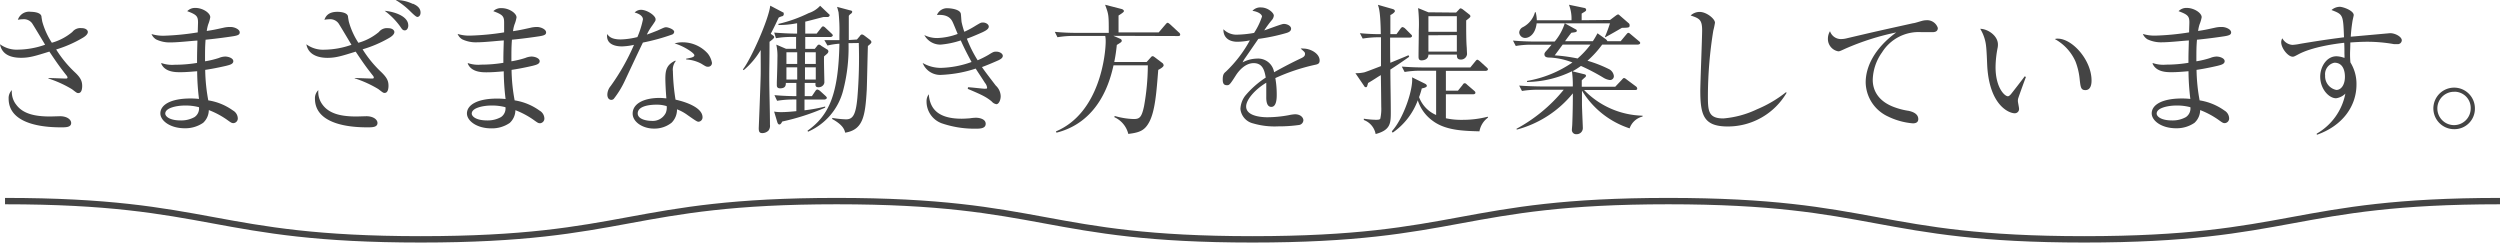 <svg xmlns="http://www.w3.org/2000/svg" width="463.33" height="44.95" viewBox="0 0 463.33 44.95"><defs><style>.cls-1{fill:#444;}.cls-2{fill:none;stroke:#444;stroke-miterlimit:10;stroke-width:1.18px;}</style></defs><title>h2_2</title><g id="レイヤー_2" data-name="レイヤー 2"><g id="レイヤー_1-2" data-name="レイヤー 1"><path class="cls-1" d="M9,14.46c.52,0,2.76.1,3.2.1.08,0,.31,0,.31-.18a.67.67,0,0,0-.18-.39c-1.28-1.62-1.8-2.37-3.18-4.43-2.65.83-3.7,1.15-5.23,1.15S.39,10.34,0,8.2a5.22,5.22,0,0,0,3.36,1,15.59,15.59,0,0,0,5-.91C8,7.68,6.3,4.84,5.94,4.3a1.92,1.92,0,0,0-1.75-.73,4.63,4.63,0,0,0-.88.1A2.19,2.19,0,0,1,5.73,2.19c.13,0,1.77,0,1.95.83,0,.16.13.86.16,1A14,14,0,0,0,9.61,7.92a10.22,10.22,0,0,0,3.8-2,1.88,1.88,0,0,1,1.67-.71c1,0,1.2.52,1.2.71,0,.49-.63.91-1,1.12a22.23,22.23,0,0,1-4.87,2.13,21.17,21.17,0,0,0,3.46,4.22c1.07,1,1.36,1.64,1.36,2.55,0,.37-.05,1.31-.71,1.31-.23,0-.26,0-1.17-.71a20.9,20.9,0,0,0-4.4-2Zm-6.1,4.79c1.28,1.9,3.67,2.34,6.43,2.34l1.8-.05c1.3,0,2.06.63,2.06,1.25,0,.81-1,.81-1.82.81-1.85,0-9.77-.05-9.77-5.32a2.09,2.09,0,0,1,.6-1.58A3.87,3.87,0,0,0,2.89,19.25Z"/><path class="cls-1" d="M29.93,11.69A6,6,0,0,0,32.4,12a25.45,25.45,0,0,0,4.12-.34c0-1.17,0-1.61.07-4.14-.54,0-3.46.34-4.94.34a5.82,5.82,0,0,1-2.71-.55,2.14,2.14,0,0,1-.86-1,7.39,7.39,0,0,0,2.34.31A47.8,47.8,0,0,0,36.65,6c0-.28.05-1.66.05-1.82,0-1.15-.24-1.46-2-2.11a2,2,0,0,1,1.54-.6c1.3,0,2.73.91,2.73,1.72a6.41,6.41,0,0,1-.39,1.35,7.06,7.06,0,0,0-.26,1.2c1.31-.21,1.31-.21,3.18-.62A5.2,5.2,0,0,1,42.74,5c.73,0,1.69.44,1.69,1,0,.37-.23.55-1.12.7-.46.08-3,.45-5.21.66-.1,1.38-.1,2-.1,4a16.81,16.81,0,0,0,2.58-.62,3.21,3.21,0,0,1,1.15-.26c.62,0,1.51.31,1.51.86s-.71.7-1.33.86c-1.9.44-3.21.65-3.88.75a33.55,33.55,0,0,0,.57,5.65,10.64,10.64,0,0,1,4.58,1.88,1.74,1.74,0,0,1,.89,1.41.87.87,0,0,1-.78.93c-.34,0-.42-.05-1.28-.67a15.48,15.48,0,0,0-3.31-1.75,3.25,3.25,0,0,1-1.06,2.37,5.82,5.82,0,0,1-3.42,1c-2.68,0-4.5-1.4-4.5-2.76,0-1.53,1.82-2.76,5.6-2.76.7,0,1.22.05,1.56.08a44.19,44.19,0,0,1-.34-5.13c-1,.08-2,.18-3.15.18-.86,0-2.84,0-3.52-1.61Zm4.27,7.87c-1.25,0-3.57.37-3.57,1.49,0,.49.73,1.27,2.86,1.27a5.06,5.06,0,0,0,2.56-.62,1.94,1.94,0,0,0,.83-1.83A9.56,9.56,0,0,0,34.2,19.56Z"/><path class="cls-1" d="M65.76,14.46c.53,0,2.77.1,3.21.1.08,0,.31,0,.31-.18A.67.67,0,0,0,69.1,14c-1.28-1.62-1.8-2.37-3.18-4.43-2.66.83-3.7,1.15-5.23,1.15-1.38,0-3.52-.37-3.91-2.51a5.22,5.22,0,0,0,3.36,1,15.59,15.59,0,0,0,5-.91c-.39-.63-2.06-3.47-2.42-4A1.92,1.92,0,0,0,61,3.57a4.63,4.63,0,0,0-.88.1c.2-.52.6-1.48,2.42-1.48.13,0,1.77,0,1.95.83,0,.16.13.86.16,1a14,14,0,0,0,1.77,3.91,10.22,10.22,0,0,0,3.8-2,1.88,1.88,0,0,1,1.67-.71c1,0,1.2.52,1.2.71,0,.49-.63.91-1,1.12A22.23,22.23,0,0,1,67.2,9.14a21.17,21.17,0,0,0,3.46,4.22C71.73,14.4,72,15,72,15.91c0,.37-.06,1.31-.71,1.31-.23,0-.26,0-1.17-.71a20.9,20.9,0,0,0-4.4-2Zm-6.09,4.79c1.28,1.9,3.67,2.34,6.43,2.34l1.8-.05c1.3,0,2.06.63,2.06,1.25,0,.81-1,.81-1.82.81-1.85,0-9.77-.05-9.77-5.32A2.09,2.09,0,0,1,59,16.7,3.87,3.87,0,0,0,59.67,19.25Zm16-14.56c0,.49-.23.94-.65.94s-.55-.29-.86-.73A13.2,13.2,0,0,0,71.29,2C73.27,2.19,75.66,3.07,75.66,4.69Zm.86-4c.47.21,1.41.65,1.41,1.64,0,.65-.42.81-.57.81S77,3.05,76,2.06A14,14,0,0,0,73.34,0,7.33,7.33,0,0,1,76.52.73Z"/><path class="cls-1" d="M86.71,11.69a6,6,0,0,0,2.47.29,25.22,25.22,0,0,0,4.11-.34c0-1.17,0-1.61.08-4.14-.54,0-3.46.34-5,.34a5.81,5.81,0,0,1-2.7-.55,2.08,2.08,0,0,1-.86-1,7.33,7.33,0,0,0,2.34.31A47.8,47.8,0,0,0,93.43,6c0-.28,0-1.66,0-1.82,0-1.15-.24-1.46-2-2.11A2,2,0,0,1,93,1.51c1.3,0,2.73.91,2.73,1.72a6.41,6.41,0,0,1-.39,1.35,6.21,6.21,0,0,0-.26,1.2c1.3-.21,1.3-.21,3.18-.62A5.2,5.2,0,0,1,99.52,5c.73,0,1.69.44,1.69,1,0,.37-.23.55-1.12.7-.47.08-3,.45-5.21.66-.1,1.38-.1,2-.1,4a17.08,17.08,0,0,0,2.58-.62,3.22,3.22,0,0,1,1.14-.26c.63,0,1.52.31,1.52.86s-.71.7-1.33.86c-1.9.44-3.21.65-3.88.75a32.48,32.48,0,0,0,.57,5.65A10.71,10.71,0,0,1,100,20.5a1.74,1.74,0,0,1,.89,1.41.87.87,0,0,1-.78.93c-.34,0-.42-.05-1.28-.67a15.48,15.48,0,0,0-3.31-1.75,3.25,3.25,0,0,1-1.06,2.37,5.82,5.82,0,0,1-3.42,1c-2.68,0-4.5-1.4-4.5-2.76,0-1.53,1.82-2.76,5.6-2.76.7,0,1.22.05,1.56.08a44.19,44.19,0,0,1-.34-5.13c-1,.08-2,.18-3.15.18-.86,0-2.84,0-3.52-1.61ZM91,19.56c-1.25,0-3.57.37-3.57,1.49,0,.49.73,1.27,2.86,1.27a5.06,5.06,0,0,0,2.56-.62,1.94,1.94,0,0,0,.83-1.83A9.56,9.56,0,0,0,91,19.56Z"/><path class="cls-1" d="M119.16,3.59c0-.28-.18-.91-1.54-1.27a1.62,1.62,0,0,1,1.2-.5c1.07,0,2.68,1.05,2.68,1.75,0,.26,0,.26-.62,1.17a10.11,10.11,0,0,0-1,1.67c.83-.29,1.48-.55,2-.76,1.15-.52,1.28-.6,1.59-.6s1.48.37,1.48.86a.59.59,0,0,1-.41.5,38.54,38.54,0,0,1-5.39,1.48c-.94,1.93-2.37,5-3.31,7a17,17,0,0,1-2.09,3.43.65.65,0,0,1-.46.19c-.21,0-.73-.13-.73-1a2.58,2.58,0,0,1,.62-1.57,40.61,40.61,0,0,0,4.32-7.63,11.41,11.41,0,0,1-2.23.29c-1.18,0-3-.34-2.74-2.29.29.39.73,1,2.53,1a14.35,14.35,0,0,0,3.07-.44A16.59,16.59,0,0,0,119.16,3.59Zm6.07,7.74a2.55,2.55,0,0,0-.52,1.88,37.25,37.25,0,0,0,.49,5.26c2.06.44,5,1.53,5,3.25a.8.8,0,0,1-.73.84c-.26,0-.44-.11-2-1.2a8.25,8.25,0,0,0-2-1.1,3.41,3.41,0,0,1-1,2.48,5.08,5.08,0,0,1-3.31,1.09c-2,0-3.91-1.2-3.91-2.78,0-1.8,2-2.9,5-2.9.54,0,.88.06,1.25.08-.13-1.48-.19-3.15-.19-3.59,0-1.62.21-2.63,1.85-3.41Zm-3.62,8.07c-.76,0-3.42.11-3.42,1.62,0,1.09,1.67,1.38,2.56,1.38a2.68,2.68,0,0,0,2.63-1.46,2.52,2.52,0,0,0,.18-1.27A6.08,6.08,0,0,0,121.61,19.4Zm5.54-8.51c.19-.05.92-.18,1.07-.24s.47-.15.47-.41c0-.42-2-1.72-3.67-2.19a5,5,0,0,1,1.51-.21,6.26,6.26,0,0,1,4.64,2.08,3.88,3.88,0,0,1,.78,1.72.7.7,0,0,1-.73.73c-.29,0-.34,0-1.25-.57a6.74,6.74,0,0,0-2.79-.78Z"/><path class="cls-1" d="M143.22,6.54c.19.13.26.21.26.34s-.07.28-.86.86c0,3.12-.05,4.94-.05,6.46,0,2.5.13,6.46.13,8.93a1.44,1.44,0,0,1-.28,1.07,1.64,1.64,0,0,1-1.12.47c-.53,0-.68-.24-.68-.92,0,0,.34-8.36.36-9.92s0-2.06,0-4.56A14.39,14.39,0,0,1,137.83,13l-.15-.13c1.48-1.87,4.79-9.27,5.07-11.82l2.32,1.22c.13,0,.19.13.19.34A.4.4,0,0,1,145,3c-.11,0-.6.2-.68.26-.47,1-.94,2-1.48,3Zm.26-.5c1.44.11,2.84.19,4.25.19V4.3a17.61,17.61,0,0,1-3.46.34V4.43a26,26,0,0,0,5.6-2A4.93,4.93,0,0,0,152,1.07l1.64,1.56a.26.26,0,0,1,.13.18.38.38,0,0,1-.36.34l-.76,0c-.1,0-2.86.75-3.41.86V6.23h2.11l.78-1c.18-.23.26-.34.42-.34s.41.23.46.29l1.07,1c.16.16.26.24.26.39s-.28.29-.39.29h-4.71V9.06H151l.39-.49c.21-.29.26-.29.39-.29s.16,0,.47.24l1,.62c.08,0,.28.21.28.37a.64.64,0,0,1-.2.41c-.08.08-.5.45-.6.52-.06.68.05,3.94.05,4.67a.88.88,0,0,1-.21.67,1.1,1.1,0,0,1-.89.39c-.57,0-.57-.33-.54-.8h-2v2.45h1.33l.62-.92c.16-.23.24-.31.42-.31a1.22,1.22,0,0,1,.47.26l1,.91c.13.13.26.24.26.39s-.29.29-.39.29h-3.75v2a27.48,27.48,0,0,0,3.83-.7l0,.21a41.82,41.82,0,0,1-7.95,2.57c-.2.37-.33.55-.54.55s-.31-.23-.37-.39l-.6-2a8.36,8.36,0,0,0,1.25.1c.94,0,1.85-.08,2.87-.18V18.44h-.5a18.76,18.76,0,0,0-3.07.24l-.49-1.05c2,.19,3.88.19,4.06.19V15.37h-1.95c0,.36,0,1-1.05,1-.62,0-.62-.41-.62-.6s0-.46,0-.57c.05-1.3.11-3.41.11-4.45a9.52,9.52,0,0,0-.21-2.48l1.82.78h1.85V6.85h-.65a16.43,16.43,0,0,0-3.08.23Zm2.27,3.65v2.16h2V9.69Zm0,2.79v2.26h2V12.48Zm5.44-.63V9.69h-2v2.16Zm0,2.89V12.48h-2v2.26Zm-1.53,9.48c4-2.84,5.73-6.74,5.91-16.12a12.6,12.6,0,0,0-2.21.34l-.58-1c1.07,0,2.11,0,2.79,0V6.54a31.79,31.79,0,0,0-.16-4.27s-.23-.89-.28-1l2.47.66c.11,0,.34.07.34.26s-.23.36-.29.39a1.28,1.28,0,0,0-.34.36c0,1,0,2.32,0,4.48l1.51-.1.55-.65c0-.06.23-.29.39-.29a1.15,1.15,0,0,1,.39.18l1.07.81s.28.23.28.42-.21.39-.65.73c-.05,1.27-.16,6.92-.21,8.07-.28,5-.7,7.45-4,8-.13-.49-.32-1.38-2.4-2.53l0-.21a18.67,18.67,0,0,0,2.55.27c1.3,0,1.82-.89,2.11-4a88.21,88.21,0,0,0,.26-10.15L157.26,8a31.24,31.24,0,0,1-1,8.77,11.41,11.41,0,0,1-6.51,7.64Z"/><path class="cls-1" d="M179.4,16.17c.5,0,2.71.27,3,.27.49,0,.54,0,.54-.21a1.67,1.67,0,0,0-.39-.86c-1-1.57-1.12-1.7-1.72-2.66a23.06,23.06,0,0,1-3,.78,24.89,24.89,0,0,1-3.42.39A3.48,3.48,0,0,1,171,11.67a6.67,6.67,0,0,0,3.36.91,18,18,0,0,0,5.7-1.09c-1.12-2.06-1.66-3.23-2-4a16.17,16.17,0,0,1-3.75.78,3.38,3.38,0,0,1-3-1.77,5.25,5.25,0,0,0,2.4.55,11.89,11.89,0,0,0,3.78-.76c-.24-.55-.6-1.46-.84-2s-.7-1.69-3-1.51a2,2,0,0,1,2-1.25c.52,0,2.24.18,2.42,1,.05.24.1,1.36.15,1.59a16.09,16.09,0,0,0,.5,1.77,15.86,15.86,0,0,0,2.08-1.12c.92-.54,1-.6,1.36-.6.55,0,1.09.34,1.09.76s-.49.73-1.22,1.07c-1.64.73-2.37,1-2.84,1.17a22.8,22.8,0,0,0,2,4,17.94,17.94,0,0,0,2-1c.83-.52,1-.6,1.41-.6.73,0,1.25.39,1.25.78s-.42.63-.78.81c-.63.28-2,.88-3.08,1.27.52.79,1.7,2.3,2.55,3.42a2.8,2.8,0,0,1,.92,1.95c0,.83-.39,1.51-.79,1.51a1.42,1.42,0,0,1-.86-.49c-1-.86-2-1.31-4.45-2.35ZM178.23,22c.55,0,1.12-.05,1.48-.07a8.42,8.42,0,0,1,1.18-.11c.44,0,1.79.16,1.79,1.12s-1.22.91-2.08.91a18.61,18.61,0,0,1-6.07-1,4.28,4.28,0,0,1-2.81-4,2.16,2.16,0,0,1,.41-1.38C172.32,19.72,173.38,22,178.23,22Z"/><path class="cls-1" d="M206.36,6.64l1.25.55a.42.42,0,0,1,.29.36.42.42,0,0,1-.24.34c-.08.08-.57.37-.68.44a30.06,30.06,0,0,1-.47,3.16h6l.73-.81c.18-.21.24-.26.37-.26s.13,0,.39.18l1.48,1.12a.63.63,0,0,1,.18.39c0,.34-.88.78-1,.84-.32,4.08-.58,7.57-1.64,9.61-.86,1.64-1.8,2-3.91,2.26a4.6,4.6,0,0,0-2.58-3.1l.05-.23a13.94,13.94,0,0,0,3.52.57c1.07,0,1.48-.26,1.93-2.39a43.79,43.79,0,0,0,.7-7.56h-6.36c-.57,2.48-2.42,10.42-10.57,12.48l-.1-.24c8.15-3.43,9.22-14.32,9.22-16.69a5.49,5.49,0,0,0-.08-1h-5.79a18.15,18.15,0,0,0-3.07.24l-.49-1c1.33.13,2.65.19,4,.19h6c0-3.34,0-3.36-.68-5.21l3.1.8c.18.06.39.21.39.37s-.26.36-1,.83c0,.24,0,.29,0,.29V4.61l0,1.33V6h7.45l1.23-1.44c.26-.28.28-.33.41-.33s.24.1.47.28L218.47,6a.58.58,0,0,1,.26.4c0,.28-.26.28-.39.28Z"/><path class="cls-1" d="M233.89,3.07c0-.34-.55-.88-1.77-1.06a1.94,1.94,0,0,1,1.59-.63c1.27,0,2.37,1,2.37,1.51a1.47,1.47,0,0,1-.42.89,21.6,21.6,0,0,0-1.36,1.85c.58-.16,3.21-1.2,3.62-1.2.63,0,1.36.36,1.36.88s-.55.71-.89.81a34.67,34.67,0,0,1-5.18,1.09l-2.37,3.44a5.51,5.51,0,0,0-.55.91,5.91,5.91,0,0,1,2.66-.7,3,3,0,0,1,3.18,2.53c1.66-.94,3.38-1.83,5.08-2.63.49-.24.65-.45.65-.76s-.08-.36-.81-1a2.47,2.47,0,0,1,.52,0c1.25,0,3,.88,3,2.21,0,.6-.34.7-.89.81a36.27,36.27,0,0,0-7.32,2.45,17.41,17.41,0,0,1,.26,3.07c0,.55,0,2.27-1,2.27s-.94-1.52-.94-1.93,0-2.16,0-2.55c-2,1.19-3.73,3.1-3.73,4.4,0,2,3.49,2,4,2a22.19,22.19,0,0,0,3.93-.39,6.78,6.78,0,0,1,1.12-.16c1.12,0,1.56.68,1.56,1.12a.94.94,0,0,1-.78.86,27.34,27.34,0,0,1-3.91.26,14.13,14.13,0,0,1-4.63-.55,3.07,3.07,0,0,1-2.35-2.68,4.37,4.37,0,0,1,.89-2.45,17.19,17.19,0,0,1,3.8-3.36c-.23-1.38-.6-2.68-2.24-2.68s-2.84,1.56-3.28,2.24c-1.17,1.85-1.25,1.85-1.69,1.85-.6,0-.76-.39-.76-1.07,0-.94.26-1.17.57-1.43a23.4,23.4,0,0,0,4.46-5.81,12,12,0,0,1-2.32.26c-1.69,0-2.63-.91-2.58-2.32a3.39,3.39,0,0,0,2.68,1,20,20,0,0,0,3-.32A12.9,12.9,0,0,0,233.89,3.07Z"/><path class="cls-1" d="M258.81,6.33l.73-1c.24-.31.34-.31.39-.31a1,1,0,0,1,.5.28l1,1c.16.15.26.23.26.39s-.23.28-.39.28h-3.67c0,.73,0,4,.05,4.67.52-.24,2.89-1.18,3.36-1.41l.13.29c-.75.54-1.77,1.25-3.49,2.37,0,2.16.08,5.6.08,7.76s0,3.44-2.81,4.19a3.45,3.45,0,0,0-2.19-2.6V22a16.53,16.53,0,0,0,2.16.2c.45,0,.76,0,.89-.2a8.3,8.3,0,0,0,.18-2.19c0-.13-.05-5.29-.08-5.89-.91.55-1,.65-2,1.25l-.36.21c-.19.7-.21.78-.42.78s-.29-.18-.37-.31l-1.56-2.29a6.62,6.62,0,0,0,1.67-.16c.26-.08.7-.23,3.07-1.15,0-.83,0-4.58,0-5.34a18.66,18.66,0,0,0-3.39.24l-.52-1a38.75,38.75,0,0,0,3.88.18c-.07-4-.31-4.74-.54-5.44l2.73.78c.37.1.42.31.42.41s-.24.42-.84.71c0,.57,0,3,0,3.54Zm-.86,18c2.17-2.37,4-7.81,3.75-10l2.4,1.18c.13.07.34.2.34.41s-.39.37-.94.47A13.61,13.61,0,0,1,263,18a5.8,5.8,0,0,0,3.16,3.31v-8.2h-2.79a17.19,17.19,0,0,0-3.05.23l-.52-1c1.69.13,3.28.16,4,.16h8.7l.89-1.09c.18-.21.26-.34.41-.34s.39.23.47.28l1.23,1.12c.18.16.26.24.26.39s-.21.27-.39.27h-7.4V16.8h2.24l.81-1c.18-.26.26-.37.41-.37s.21,0,.5.29l1.25,1.07c.15.13.26.23.26.41s-.21.27-.39.27h-5.08v4.45a13.49,13.49,0,0,0,3.05.29,18.58,18.58,0,0,0,4.71-.58l.05.16a4,4,0,0,0-1.59,2.55c-2.91-.08-6.25-.15-8.64-1.93a7.5,7.5,0,0,1-2.79-3.82,12.6,12.6,0,0,1-4.66,6Zm11.91-22,.44-.46c.26-.29.29-.32.44-.32a1.42,1.42,0,0,1,.39.21l1.1.86c.18.13.28.24.28.39s-.07.24-.78.78c0,2.06,0,3.81.11,5.11,0,.18.05,1,.05,1.14a1.13,1.13,0,0,1-1.12,1c-.76,0-.76-.47-.76-.92h-5.28c0,1-1.05,1.07-1.28,1.07-.55,0-.55-.44-.55-.7,0-1.36.05-3.52.05-4.87a27.14,27.14,0,0,0-.13-4.12l1.91.78ZM264.73,3V5.89H270V3Zm0,3.54V9.56H270V6.51Z"/><path class="cls-1" d="M298.4,3.7l1.07-.81c.26-.18.34-.21.42-.21s.1,0,.33.21l1.59,1.38a.49.49,0,0,1,.21.44c0,.42-.18.42-1.43.45-.94.54-1.41.83-3.07,1.74l-.08-.05a26,26,0,0,0,.94-2.53H290l2,1.1c.15.08.23.13.23.23,0,.29-.1.31-1,.42-.16.18-.78,1-1.17,1.56h5.15c.39-.6.5-.81.86-1.46l1.54,1.1a1,1,0,0,1,.29.36h2.47l1-1.2c.18-.2.26-.34.42-.34s.31.16.47.29l1.43,1.2c.16.13.29.21.29.39s-.24.29-.42.29h-6.62a18.71,18.71,0,0,1-2.73,3,23.4,23.4,0,0,1,4.06,1.59,1.66,1.66,0,0,1,.83,1.22.71.71,0,0,1-.78.76,3.08,3.08,0,0,1-1.22-.47A37.32,37.32,0,0,0,293,12.22a16.39,16.39,0,0,1-1.57,1l2.11.52c.34.07.39.18.39.26s0,.21-.2.36-.32.29-.58.52v1.2h6.2l1.23-1.3c.26-.29.28-.31.41-.31s.24.07.5.28L303.17,16a.54.54,0,0,1,.26.42c0,.23-.21.26-.39.26h-9.46a15.59,15.59,0,0,0,10.84,4.76v.16a3.4,3.4,0,0,0-2.4,2.19,16.19,16.19,0,0,1-8.83-7v2.53c0,.7.16,4.11.16,4.4a1.13,1.13,0,0,1-1.17,1.15.78.78,0,0,1-.86-.81c0-.16.07-.86.07-1,.11-2.66.11-5.08.11-5.76a20,20,0,0,1-10.39,6.72l-.06-.15a29.19,29.19,0,0,0,8.76-7.24h-4.67a18.24,18.24,0,0,0-3.07.23l-.52-1c1.8.13,3.59.16,4,.16h5.94a18.2,18.2,0,0,0-.16-2.81A19.39,19.39,0,0,1,283,15.19V15a21.14,21.14,0,0,0,8.42-3.42,13.29,13.29,0,0,0-4.07-.91c-.49,0-1.12,0-1.12-.62,0-.24.16-.42.47-.76s.68-.8.86-1H284a16.38,16.38,0,0,0-3.08.23l-.52-1c1.8.16,3.6.18,4,.18h3.73A9.93,9.93,0,0,0,290,4.32h-5.21c-.23,2-1.35,2.71-2.11,2.71a1.09,1.09,0,0,1-1.12-1,1.18,1.18,0,0,1,.68-1,4.4,4.4,0,0,0,2.24-2.77h.13a6.6,6.6,0,0,1,.21,1.49h6.43a7.11,7.11,0,0,0-.47-2.87l2.79.58c.08,0,.39.07.39.34s-.1.26-.83.72c0,.63,0,.94,0,1.23Zm-8.78,4.56c-.49.67-1,1.35-1.48,2a30.34,30.34,0,0,1,4.24.58,16.73,16.73,0,0,0,2.4-2.58Z"/><path class="cls-1" d="M331.12,17.19a12.62,12.62,0,0,1-10.89,6.25c-4.43,0-5.11-2-5.11-6.64,0-1.28.34-9.9.34-11.17,0-2-.52-2.22-2.13-2.76A2.44,2.44,0,0,1,315,2.21c1.28,0,2.84,1.28,2.84,2a14,14,0,0,1-.31,1.46,77.32,77.32,0,0,0-1,11.9c0,2.89,0,4.38,2.86,4.38a17.82,17.82,0,0,0,6.25-1.7A22.48,22.48,0,0,0,331,17.09Z"/><path class="cls-1" d="M341.22,7.24a4.57,4.57,0,0,0,1.12-.16c5.52-1.3,6.15-1.43,12.24-2.78.26,0,1.36-.37,1.59-.42a3.17,3.17,0,0,1,.83-.13,2.08,2.08,0,0,1,2.14,1.43c0,.78-.73.78-1.07.78l-1.93,0a8,8,0,0,0-7.34,3.75,9.09,9.09,0,0,0-1.72,5.1c0,1.7.81,4,4.3,5.16a12.94,12.94,0,0,0,2.34.57c.89.19,1.8.6,1.8,1.54,0,.78-.81.78-1,.78a12.88,12.88,0,0,1-4.61-1.27,7.1,7.1,0,0,1-4.14-6.31c0-2.91,1.62-6.3,5.66-9.27a47.39,47.39,0,0,0-9.41,3c-1.07.5-1.12.5-1.35.5a2.33,2.33,0,0,1-1.9-2.35,2.7,2.7,0,0,1,.39-1.38A2.12,2.12,0,0,0,341.22,7.24Z"/><path class="cls-1" d="M375.47,14.27c-.11.24-1.38,3.75-1.38,3.81a1.64,1.64,0,0,0-.11.65c0,.23.21,1.17.21,1.35a.79.79,0,0,1-.83.91c-.91,0-4.61-1.3-5.06-8.72-.05-1.07-.1-2.79-.23-3.86A7.67,7.67,0,0,0,367,5.34c1.3,0,3.28,1.2,3.28,2.92a2.91,2.91,0,0,1-.05.57,19.24,19.24,0,0,0-.39,3.62c0,3.75,1.66,5.39,2.29,5.39.21,0,.41-.23.52-.34s2.24-2.86,2.6-3.36Zm5.88-7.11c2.74,0,6.28,4,6.28,7.76,0,.32,0,1.78-1.14,1.78-.84,0-.89-.55-1.05-1.91a12.38,12.38,0,0,0-.8-3.43,8.85,8.85,0,0,0-3.81-4.12A1.42,1.42,0,0,1,381.35,7.16Z"/><path class="cls-1" d="M399,11.69a6,6,0,0,0,2.47.29,25.45,25.45,0,0,0,4.12-.34c0-1.17,0-1.61.08-4.14-.55,0-3.47.34-5,.34A5.82,5.82,0,0,1,398,7.29a2.14,2.14,0,0,1-.86-1,7.39,7.39,0,0,0,2.34.31,47.8,47.8,0,0,0,6.23-.6c0-.28.05-1.66.05-1.82,0-1.15-.24-1.46-2-2.11a2,2,0,0,1,1.54-.6c1.3,0,2.74.91,2.74,1.72a6.69,6.69,0,0,1-.4,1.35,7.06,7.06,0,0,0-.26,1.2c1.31-.21,1.31-.21,3.18-.62A5.2,5.2,0,0,1,411.8,5c.73,0,1.7.44,1.7,1,0,.37-.24.55-1.12.7-.47.08-3,.45-5.21.66-.11,1.38-.11,2-.11,4a16.81,16.81,0,0,0,2.58-.62,3.26,3.26,0,0,1,1.15-.26c.62,0,1.51.31,1.51.86s-.71.7-1.33.86c-1.9.44-3.21.65-3.88.75a33.55,33.55,0,0,0,.57,5.65,10.78,10.78,0,0,1,4.59,1.88,1.74,1.74,0,0,1,.88,1.41.87.87,0,0,1-.78.93c-.34,0-.42-.05-1.28-.67a15.48,15.48,0,0,0-3.31-1.75,3.25,3.25,0,0,1-1.06,2.37,5.82,5.82,0,0,1-3.42,1c-2.68,0-4.5-1.4-4.5-2.76,0-1.53,1.82-2.76,5.6-2.76.7,0,1.22.05,1.56.08a44.19,44.19,0,0,1-.34-5.13c-1,.08-2,.18-3.15.18-.86,0-2.84,0-3.52-1.61Zm4.27,7.87c-1.25,0-3.57.37-3.57,1.49,0,.49.73,1.27,2.87,1.27a5,5,0,0,0,2.55-.62,1.94,1.94,0,0,0,.83-1.83A9.56,9.56,0,0,0,403.26,19.56Z"/><path class="cls-1" d="M429.36,24.77a10.94,10.94,0,0,0,5.31-7.42,3,3,0,0,1-1.72.86c-1.33,0-2.94-1.72-2.94-4,0-1.88,1.22-3.78,3-3.78a4.42,4.42,0,0,1,1.49.31,4,4,0,0,0,0-.7c0-.31,0-1.82-.05-2.11-1.62.18-5.92.76-8.49,2.14-.73.39-.84.44-1.05.44-.88,0-2.13-1.59-2.13-2.68a1.38,1.38,0,0,1,.21-.73,2.32,2.32,0,0,0,1.87,1.22,10.07,10.07,0,0,0,1.49-.21c4.48-.75,6.56-1,8.07-1.2-.16-4.19-.16-4.22-2.32-5.05a2.43,2.43,0,0,1,1.51-.6c.65,0,2.61.71,2.61,1.54,0,.08-.18.86-.21,1a29.46,29.46,0,0,0-.34,3c.68-.05,7.24-.65,7.32-.65.91,0,2.14.65,2.14,1.33a.75.75,0,0,1-.84.7c-.23,0-.54,0-.6,0a28.34,28.34,0,0,0-5-.44c-1.1,0-2.29.08-3.1.13,0,.94-.05,1.62-.05,2.06a15.24,15.24,0,0,0,.07,1.64,7.54,7.54,0,0,1,1.12,4.11c0,3.94-2.52,7.61-7.34,9.3ZM430.92,14A2.59,2.59,0,0,0,433,16.67c.89,0,1.59-.94,1.59-2.45,0-.65-.13-2.6-1.95-2.6A2.18,2.18,0,0,0,430.92,14Z"/><path class="cls-1" d="M454.9,23.94a3.85,3.85,0,1,1,3.78-3.86A3.79,3.79,0,0,1,454.9,23.94Zm0-6.93a3.09,3.09,0,1,0,3,3.1A3,3,0,0,0,454.9,17Z"/><path class="cls-2" d="M.93,37.27c38.53,0,38.53,7.09,77.06,7.09s38.53-7.09,77.07-7.09,38.53,7.09,77.06,7.09,38.53-7.09,77.07-7.09,38.53,7.09,77.07,7.09,38.53-7.09,77.07-7.09"/></g></g></svg>